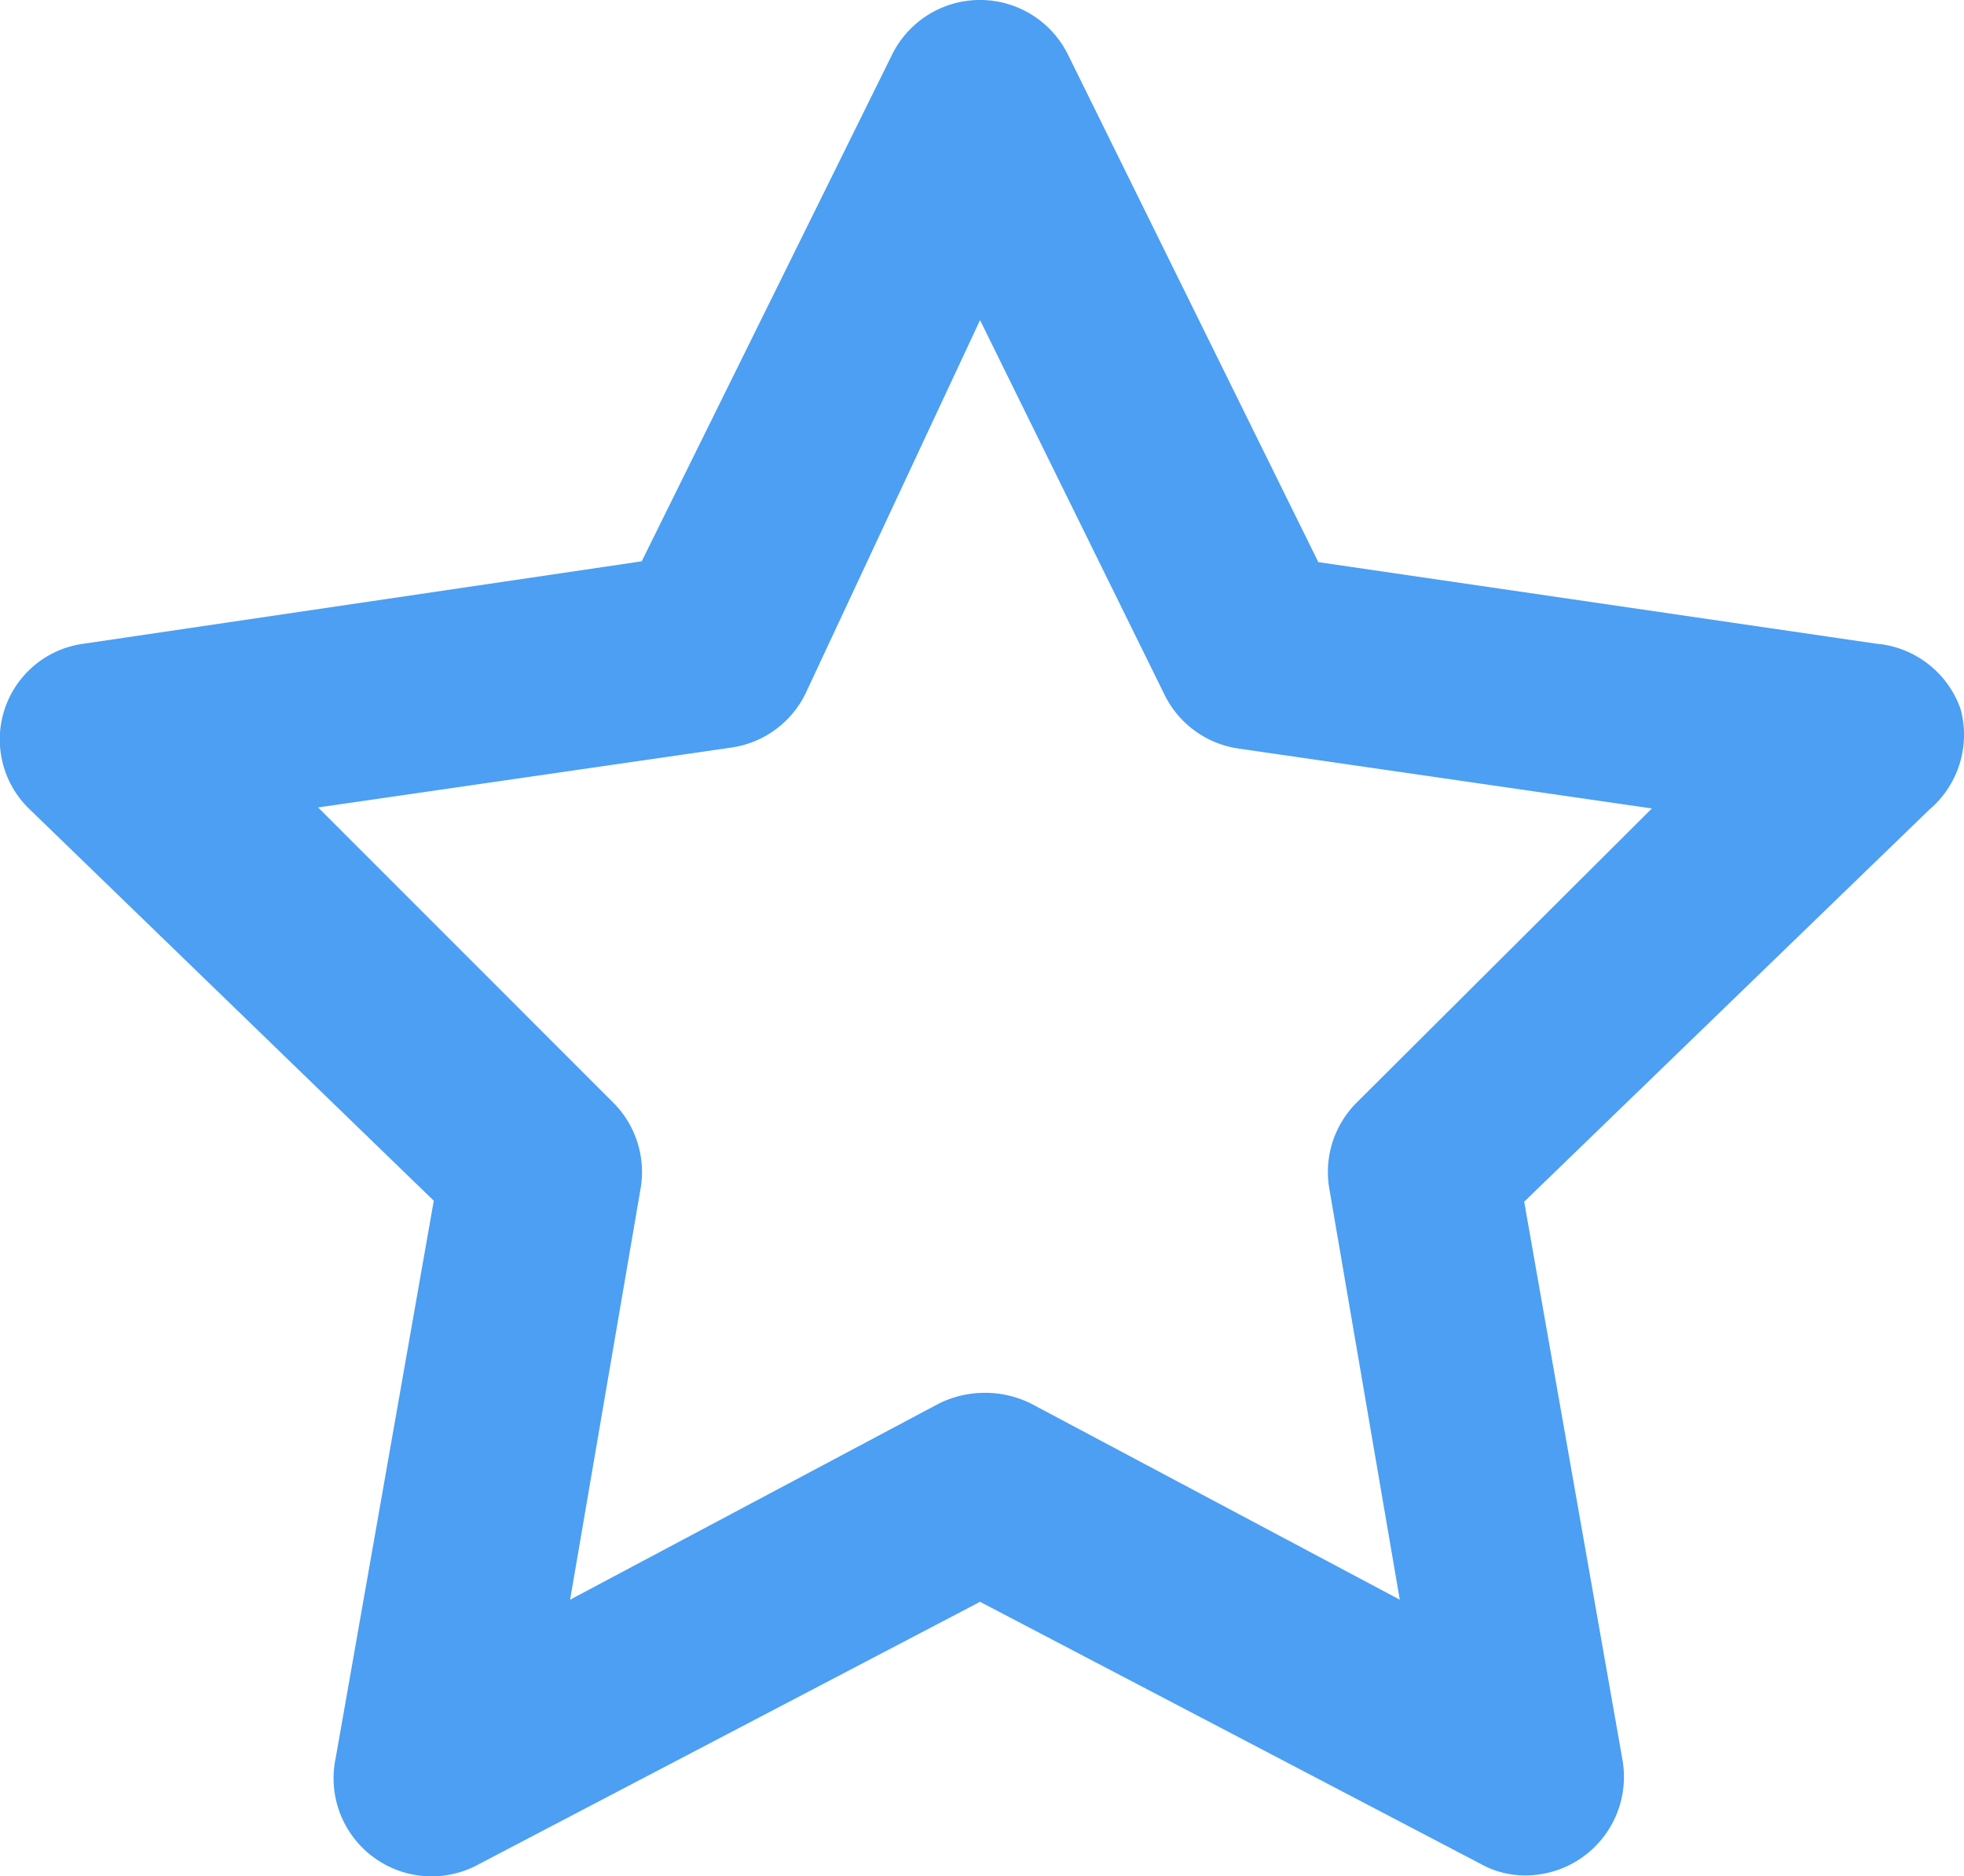 <svg xmlns="http://www.w3.org/2000/svg" width="43.334" height="41.4" viewBox="0 0 43.334 41.4">
  <path id="favorite" d="M45.267,18.089a2.164,2.164,0,0,0-1.861-1.45l-12.312-1.8L25.577,3.656a2.164,2.164,0,0,0-3.895,0L16.165,14.821,3.853,16.639a2.131,2.131,0,0,0-1.212,3.635l8.936,8.655L9.414,41.219a2.164,2.164,0,0,0,3.181,2.337L23.63,37.779l11.035,5.777a2.012,2.012,0,0,0,1,.26A2.175,2.175,0,0,0,37.8,41.241l-2.164-12.29L44.575,20.3A2.164,2.164,0,0,0,45.267,18.089ZM31.96,26.744a2.164,2.164,0,0,0-.627,1.9l1.558,9.088-8.136-4.327a2.294,2.294,0,0,0-2.034,0l-8.136,4.327,1.558-9.088a2.164,2.164,0,0,0-.627-1.9L9.025,20.252l9.109-1.32a2.164,2.164,0,0,0,1.644-1.19L23.63,9.5,27.7,17.764a2.164,2.164,0,0,0,1.644,1.19l9.109,1.32Z" transform="translate(-2.006 -2.436)" fill="#4c9ff2"/>
</svg>
